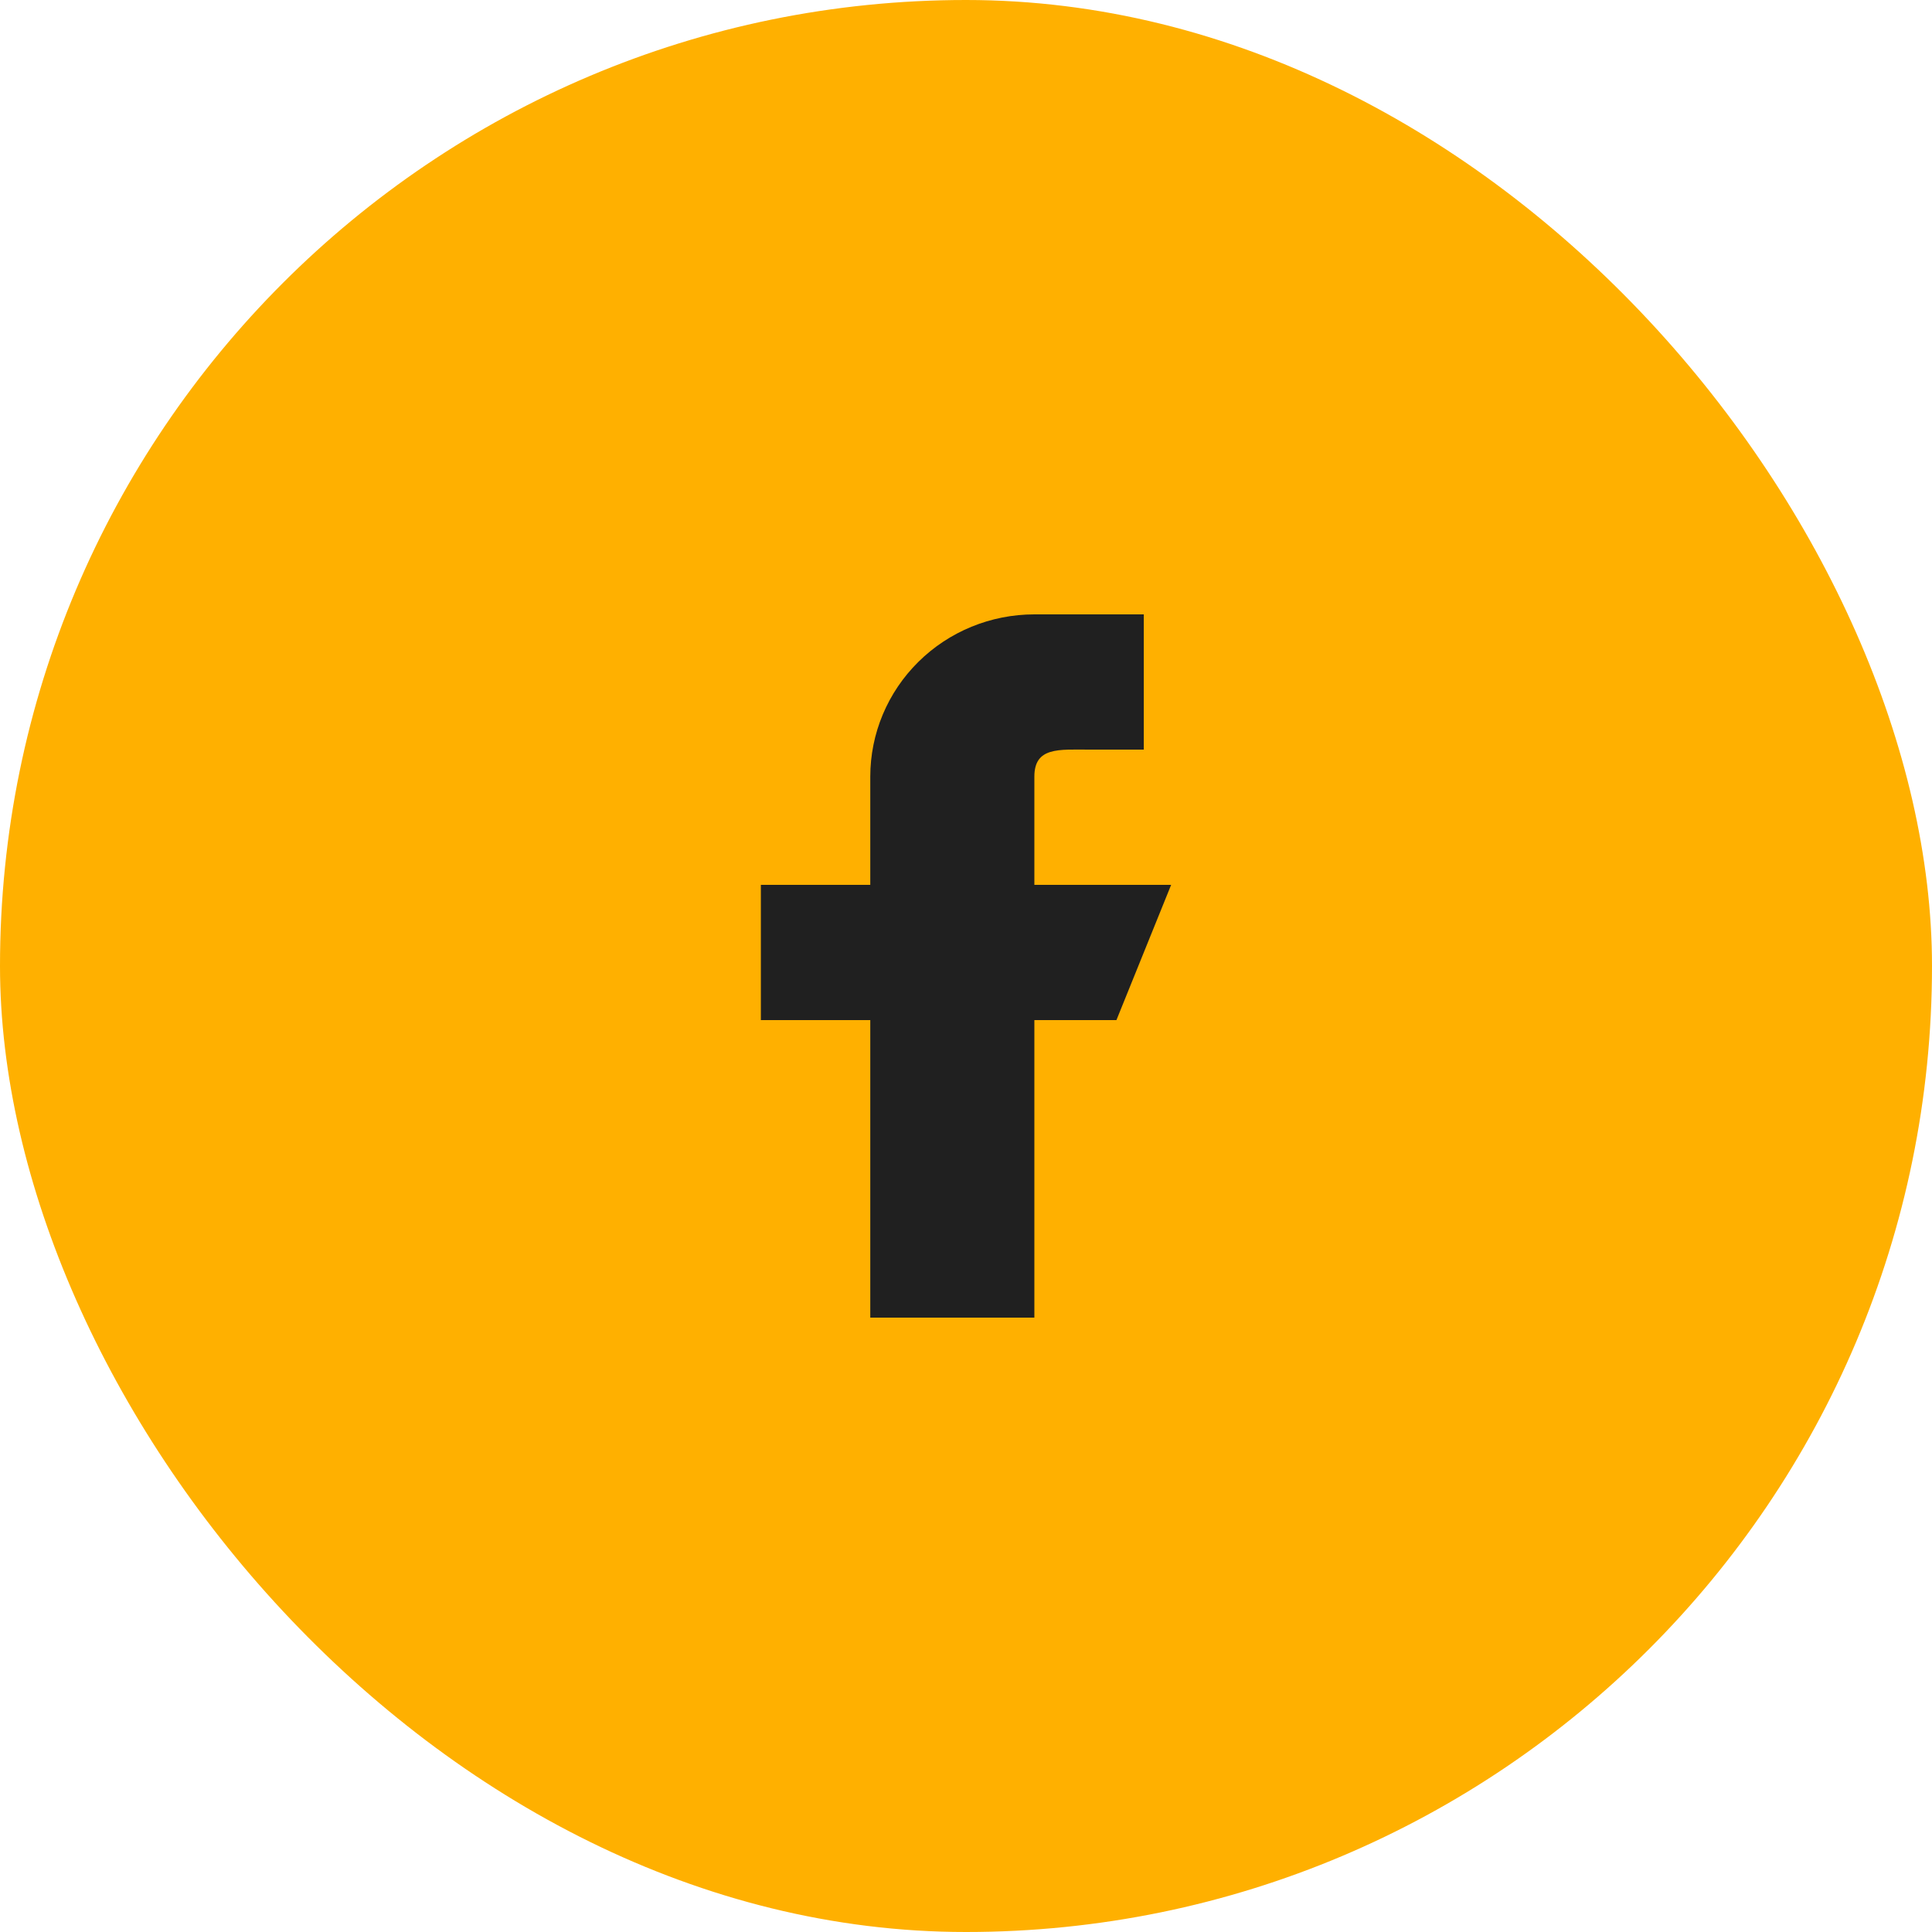 <svg width="44" height="44" viewBox="0 0 44 44" fill="none" xmlns="http://www.w3.org/2000/svg">
<rect width="44" height="44" rx="22" fill="#FFB000"/>
<path fill-rule="evenodd" clip-rule="evenodd" d="M26.672 20.152H23.557V17.688C23.557 17.008 24.115 17.072 24.803 17.072H26.049V13.992H23.557C22.566 13.992 21.615 14.381 20.915 15.074C20.214 15.767 19.82 16.707 19.82 17.688V20.152H17.328V23.232H19.82V30.008H23.557V23.232H25.426L26.672 20.152Z" fill="#202020"/>
</svg>
